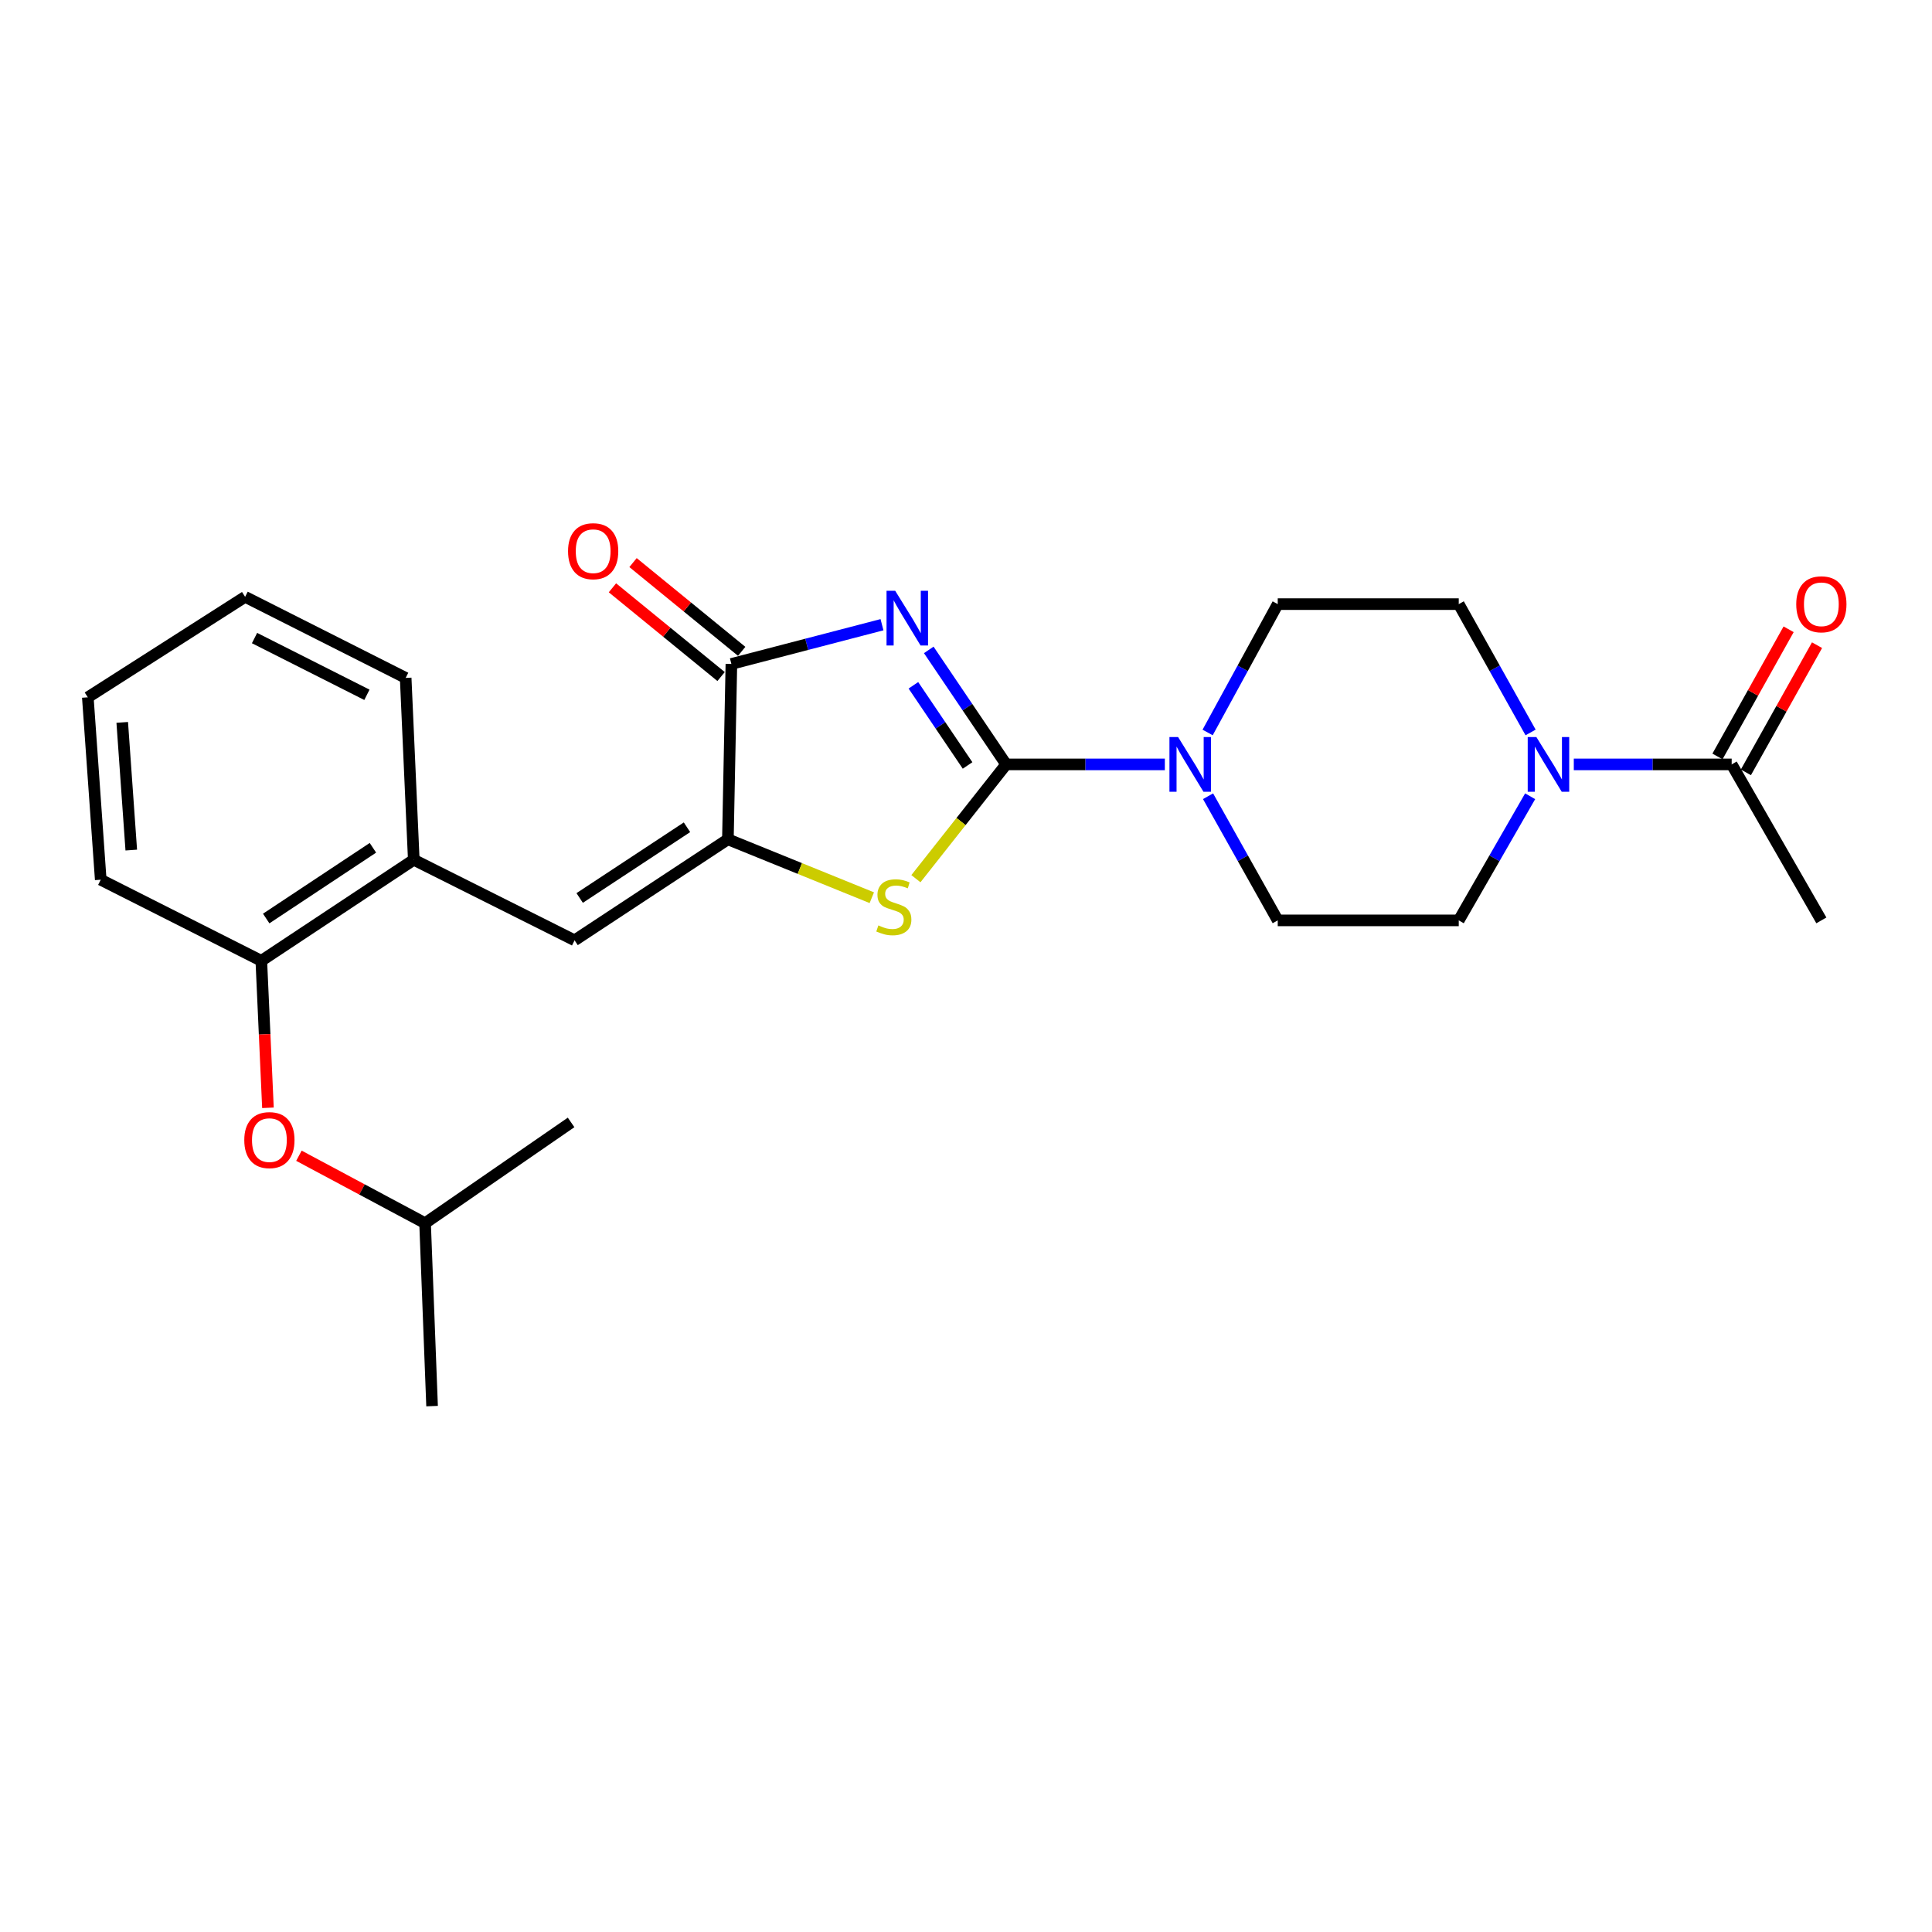 <?xml version='1.0' encoding='iso-8859-1'?>
<svg version='1.1' baseProfile='full'
              xmlns='http://www.w3.org/2000/svg'
                      xmlns:rdkit='http://www.rdkit.org/xml'
                      xmlns:xlink='http://www.w3.org/1999/xlink'
                  xml:space='preserve'
width='1000px' height='1000px' viewBox='0 0 1000 1000'>
<!-- END OF HEADER -->
<rect style='opacity:1.0;fill:#FFFFFF;stroke:none' width='1000' height='1000' x='0' y='0'> </rect>
<path class='bond-0' d='M 480.725,336.386 L 500.754,366.019' style='fill:none;fill-rule:evenodd;stroke:#0000FF;stroke-width:6px;stroke-linecap:butt;stroke-linejoin:miter;stroke-opacity:1' />
<path class='bond-0' d='M 500.754,366.019 L 520.783,395.652' style='fill:none;fill-rule:evenodd;stroke:#000000;stroke-width:6px;stroke-linecap:butt;stroke-linejoin:miter;stroke-opacity:1' />
<path class='bond-0' d='M 472.772,354.713 L 486.792,375.456' style='fill:none;fill-rule:evenodd;stroke:#0000FF;stroke-width:6px;stroke-linecap:butt;stroke-linejoin:miter;stroke-opacity:1' />
<path class='bond-0' d='M 486.792,375.456 L 500.813,396.199' style='fill:none;fill-rule:evenodd;stroke:#000000;stroke-width:6px;stroke-linecap:butt;stroke-linejoin:miter;stroke-opacity:1' />
<path class='bond-3' d='M 456.518,323.352 L 417.541,333.504' style='fill:none;fill-rule:evenodd;stroke:#0000FF;stroke-width:6px;stroke-linecap:butt;stroke-linejoin:miter;stroke-opacity:1' />
<path class='bond-3' d='M 417.541,333.504 L 378.565,343.656' style='fill:none;fill-rule:evenodd;stroke:#000000;stroke-width:6px;stroke-linecap:butt;stroke-linejoin:miter;stroke-opacity:1' />
<path class='bond-2' d='M 520.783,395.652 L 497.427,425.23' style='fill:none;fill-rule:evenodd;stroke:#000000;stroke-width:6px;stroke-linecap:butt;stroke-linejoin:miter;stroke-opacity:1' />
<path class='bond-2' d='M 497.427,425.23 L 474.07,454.807' style='fill:none;fill-rule:evenodd;stroke:#CCCC00;stroke-width:6px;stroke-linecap:butt;stroke-linejoin:miter;stroke-opacity:1' />
<path class='bond-4' d='M 520.783,395.652 L 561.852,395.652' style='fill:none;fill-rule:evenodd;stroke:#000000;stroke-width:6px;stroke-linecap:butt;stroke-linejoin:miter;stroke-opacity:1' />
<path class='bond-4' d='M 561.852,395.652 L 602.92,395.652' style='fill:none;fill-rule:evenodd;stroke:#0000FF;stroke-width:6px;stroke-linecap:butt;stroke-linejoin:miter;stroke-opacity:1' />
<path class='bond-1' d='M 376.758,434.42 L 378.565,343.656' style='fill:none;fill-rule:evenodd;stroke:#000000;stroke-width:6px;stroke-linecap:butt;stroke-linejoin:miter;stroke-opacity:1' />
<path class='bond-5' d='M 376.758,434.42 L 297.405,486.707' style='fill:none;fill-rule:evenodd;stroke:#000000;stroke-width:6px;stroke-linecap:butt;stroke-linejoin:miter;stroke-opacity:1' />
<path class='bond-5' d='M 355.583,428.192 L 300.036,464.793' style='fill:none;fill-rule:evenodd;stroke:#000000;stroke-width:6px;stroke-linecap:butt;stroke-linejoin:miter;stroke-opacity:1' />
<path class='bond-25' d='M 376.758,434.42 L 414.003,449.535' style='fill:none;fill-rule:evenodd;stroke:#000000;stroke-width:6px;stroke-linecap:butt;stroke-linejoin:miter;stroke-opacity:1' />
<path class='bond-25' d='M 414.003,449.535 L 451.248,464.65' style='fill:none;fill-rule:evenodd;stroke:#CCCC00;stroke-width:6px;stroke-linecap:butt;stroke-linejoin:miter;stroke-opacity:1' />
<path class='bond-11' d='M 383.895,337.13 L 355.777,314.164' style='fill:none;fill-rule:evenodd;stroke:#000000;stroke-width:6px;stroke-linecap:butt;stroke-linejoin:miter;stroke-opacity:1' />
<path class='bond-11' d='M 355.777,314.164 L 327.66,291.197' style='fill:none;fill-rule:evenodd;stroke:#FF0000;stroke-width:6px;stroke-linecap:butt;stroke-linejoin:miter;stroke-opacity:1' />
<path class='bond-11' d='M 373.234,350.181 L 345.117,327.215' style='fill:none;fill-rule:evenodd;stroke:#000000;stroke-width:6px;stroke-linecap:butt;stroke-linejoin:miter;stroke-opacity:1' />
<path class='bond-11' d='M 345.117,327.215 L 316.999,304.248' style='fill:none;fill-rule:evenodd;stroke:#FF0000;stroke-width:6px;stroke-linecap:butt;stroke-linejoin:miter;stroke-opacity:1' />
<path class='bond-12' d='M 625.288,412.127 L 643.321,444.259' style='fill:none;fill-rule:evenodd;stroke:#0000FF;stroke-width:6px;stroke-linecap:butt;stroke-linejoin:miter;stroke-opacity:1' />
<path class='bond-12' d='M 643.321,444.259 L 661.354,476.39' style='fill:none;fill-rule:evenodd;stroke:#000000;stroke-width:6px;stroke-linecap:butt;stroke-linejoin:miter;stroke-opacity:1' />
<path class='bond-13' d='M 625.067,379.129 L 643.21,345.912' style='fill:none;fill-rule:evenodd;stroke:#0000FF;stroke-width:6px;stroke-linecap:butt;stroke-linejoin:miter;stroke-opacity:1' />
<path class='bond-13' d='M 643.21,345.912 L 661.354,312.695' style='fill:none;fill-rule:evenodd;stroke:#000000;stroke-width:6px;stroke-linecap:butt;stroke-linejoin:miter;stroke-opacity:1' />
<path class='bond-8' d='M 297.405,486.707 L 214.168,445.018' style='fill:none;fill-rule:evenodd;stroke:#000000;stroke-width:6px;stroke-linecap:butt;stroke-linejoin:miter;stroke-opacity:1' />
<path class='bond-6' d='M 792.228,379.116 L 773.638,345.906' style='fill:none;fill-rule:evenodd;stroke:#0000FF;stroke-width:6px;stroke-linecap:butt;stroke-linejoin:miter;stroke-opacity:1' />
<path class='bond-6' d='M 773.638,345.906 L 755.049,312.695' style='fill:none;fill-rule:evenodd;stroke:#000000;stroke-width:6px;stroke-linecap:butt;stroke-linejoin:miter;stroke-opacity:1' />
<path class='bond-7' d='M 814.595,395.652 L 855.454,395.652' style='fill:none;fill-rule:evenodd;stroke:#0000FF;stroke-width:6px;stroke-linecap:butt;stroke-linejoin:miter;stroke-opacity:1' />
<path class='bond-7' d='M 855.454,395.652 L 896.312,395.652' style='fill:none;fill-rule:evenodd;stroke:#000000;stroke-width:6px;stroke-linecap:butt;stroke-linejoin:miter;stroke-opacity:1' />
<path class='bond-26' d='M 792.001,412.141 L 773.525,444.266' style='fill:none;fill-rule:evenodd;stroke:#0000FF;stroke-width:6px;stroke-linecap:butt;stroke-linejoin:miter;stroke-opacity:1' />
<path class='bond-26' d='M 773.525,444.266 L 755.049,476.39' style='fill:none;fill-rule:evenodd;stroke:#000000;stroke-width:6px;stroke-linecap:butt;stroke-linejoin:miter;stroke-opacity:1' />
<path class='bond-16' d='M 903.665,399.767 L 922.08,366.856' style='fill:none;fill-rule:evenodd;stroke:#000000;stroke-width:6px;stroke-linecap:butt;stroke-linejoin:miter;stroke-opacity:1' />
<path class='bond-16' d='M 922.08,366.856 L 940.494,333.946' style='fill:none;fill-rule:evenodd;stroke:#FF0000;stroke-width:6px;stroke-linecap:butt;stroke-linejoin:miter;stroke-opacity:1' />
<path class='bond-16' d='M 888.959,391.538 L 907.374,358.628' style='fill:none;fill-rule:evenodd;stroke:#000000;stroke-width:6px;stroke-linecap:butt;stroke-linejoin:miter;stroke-opacity:1' />
<path class='bond-16' d='M 907.374,358.628 L 925.788,325.718' style='fill:none;fill-rule:evenodd;stroke:#FF0000;stroke-width:6px;stroke-linecap:butt;stroke-linejoin:miter;stroke-opacity:1' />
<path class='bond-17' d='M 896.312,395.652 L 942.729,476.39' style='fill:none;fill-rule:evenodd;stroke:#000000;stroke-width:6px;stroke-linecap:butt;stroke-linejoin:miter;stroke-opacity:1' />
<path class='bond-9' d='M 214.168,445.018 L 135.255,497.315' style='fill:none;fill-rule:evenodd;stroke:#000000;stroke-width:6px;stroke-linecap:butt;stroke-linejoin:miter;stroke-opacity:1' />
<path class='bond-9' d='M 193.022,438.816 L 137.783,475.423' style='fill:none;fill-rule:evenodd;stroke:#000000;stroke-width:6px;stroke-linecap:butt;stroke-linejoin:miter;stroke-opacity:1' />
<path class='bond-19' d='M 214.168,445.018 L 209.973,350.883' style='fill:none;fill-rule:evenodd;stroke:#000000;stroke-width:6px;stroke-linecap:butt;stroke-linejoin:miter;stroke-opacity:1' />
<path class='bond-10' d='M 135.255,497.315 L 136.972,535.355' style='fill:none;fill-rule:evenodd;stroke:#000000;stroke-width:6px;stroke-linecap:butt;stroke-linejoin:miter;stroke-opacity:1' />
<path class='bond-10' d='M 136.972,535.355 L 138.689,573.396' style='fill:none;fill-rule:evenodd;stroke:#FF0000;stroke-width:6px;stroke-linecap:butt;stroke-linejoin:miter;stroke-opacity:1' />
<path class='bond-20' d='M 135.255,497.315 L 52.139,455.345' style='fill:none;fill-rule:evenodd;stroke:#000000;stroke-width:6px;stroke-linecap:butt;stroke-linejoin:miter;stroke-opacity:1' />
<path class='bond-18' d='M 154.724,598.208 L 187.371,615.664' style='fill:none;fill-rule:evenodd;stroke:#FF0000;stroke-width:6px;stroke-linecap:butt;stroke-linejoin:miter;stroke-opacity:1' />
<path class='bond-18' d='M 187.371,615.664 L 220.019,633.12' style='fill:none;fill-rule:evenodd;stroke:#000000;stroke-width:6px;stroke-linecap:butt;stroke-linejoin:miter;stroke-opacity:1' />
<path class='bond-14' d='M 661.354,476.39 L 755.049,476.39' style='fill:none;fill-rule:evenodd;stroke:#000000;stroke-width:6px;stroke-linecap:butt;stroke-linejoin:miter;stroke-opacity:1' />
<path class='bond-15' d='M 661.354,312.695 L 755.049,312.695' style='fill:none;fill-rule:evenodd;stroke:#000000;stroke-width:6px;stroke-linecap:butt;stroke-linejoin:miter;stroke-opacity:1' />
<path class='bond-21' d='M 220.019,633.12 L 223.642,727.798' style='fill:none;fill-rule:evenodd;stroke:#000000;stroke-width:6px;stroke-linecap:butt;stroke-linejoin:miter;stroke-opacity:1' />
<path class='bond-22' d='M 220.019,633.12 L 295.598,580.964' style='fill:none;fill-rule:evenodd;stroke:#000000;stroke-width:6px;stroke-linecap:butt;stroke-linejoin:miter;stroke-opacity:1' />
<path class='bond-23' d='M 209.973,350.883 L 126.876,308.923' style='fill:none;fill-rule:evenodd;stroke:#000000;stroke-width:6px;stroke-linecap:butt;stroke-linejoin:miter;stroke-opacity:1' />
<path class='bond-23' d='M 189.913,359.632 L 131.745,330.259' style='fill:none;fill-rule:evenodd;stroke:#000000;stroke-width:6px;stroke-linecap:butt;stroke-linejoin:miter;stroke-opacity:1' />
<path class='bond-27' d='M 52.139,455.345 L 45.455,360.938' style='fill:none;fill-rule:evenodd;stroke:#000000;stroke-width:6px;stroke-linecap:butt;stroke-linejoin:miter;stroke-opacity:1' />
<path class='bond-27' d='M 67.946,439.993 L 63.267,373.909' style='fill:none;fill-rule:evenodd;stroke:#000000;stroke-width:6px;stroke-linecap:butt;stroke-linejoin:miter;stroke-opacity:1' />
<path class='bond-24' d='M 126.876,308.923 L 45.455,360.938' style='fill:none;fill-rule:evenodd;stroke:#000000;stroke-width:6px;stroke-linecap:butt;stroke-linejoin:miter;stroke-opacity:1' />
<path  class='atom-0' d='M 463.35 305.782
L 472.63 320.782
Q 473.55 322.262, 475.03 324.942
Q 476.51 327.622, 476.59 327.782
L 476.59 305.782
L 480.35 305.782
L 480.35 334.102
L 476.47 334.102
L 466.51 317.702
Q 465.35 315.782, 464.11 313.582
Q 462.91 311.382, 462.55 310.702
L 462.55 334.102
L 458.87 334.102
L 458.87 305.782
L 463.35 305.782
' fill='#0000FF'/>
<path  class='atom-3' d='M 454.645 478.995
Q 454.965 479.115, 456.285 479.675
Q 457.605 480.235, 459.045 480.595
Q 460.525 480.915, 461.965 480.915
Q 464.645 480.915, 466.205 479.635
Q 467.765 478.315, 467.765 476.035
Q 467.765 474.475, 466.965 473.515
Q 466.205 472.555, 465.005 472.035
Q 463.805 471.515, 461.805 470.915
Q 459.285 470.155, 457.765 469.435
Q 456.285 468.715, 455.205 467.195
Q 454.165 465.675, 454.165 463.115
Q 454.165 459.555, 456.565 457.355
Q 459.005 455.155, 463.805 455.155
Q 467.085 455.155, 470.805 456.715
L 469.885 459.795
Q 466.485 458.395, 463.925 458.395
Q 461.165 458.395, 459.645 459.555
Q 458.125 460.675, 458.165 462.635
Q 458.165 464.155, 458.925 465.075
Q 459.725 465.995, 460.845 466.515
Q 462.005 467.035, 463.925 467.635
Q 466.485 468.435, 468.005 469.235
Q 469.525 470.035, 470.605 471.675
Q 471.725 473.275, 471.725 476.035
Q 471.725 479.955, 469.085 482.075
Q 466.485 484.155, 462.125 484.155
Q 459.605 484.155, 457.685 483.595
Q 455.805 483.075, 453.565 482.155
L 454.645 478.995
' fill='#CCCC00'/>
<path  class='atom-5' d='M 609.782 381.492
L 619.062 396.492
Q 619.982 397.972, 621.462 400.652
Q 622.942 403.332, 623.022 403.492
L 623.022 381.492
L 626.782 381.492
L 626.782 409.812
L 622.902 409.812
L 612.942 393.412
Q 611.782 391.492, 610.542 389.292
Q 609.342 387.092, 608.982 386.412
L 608.982 409.812
L 605.302 409.812
L 605.302 381.492
L 609.782 381.492
' fill='#0000FF'/>
<path  class='atom-7' d='M 795.224 381.492
L 804.504 396.492
Q 805.424 397.972, 806.904 400.652
Q 808.384 403.332, 808.464 403.492
L 808.464 381.492
L 812.224 381.492
L 812.224 409.812
L 808.344 409.812
L 798.384 393.412
Q 797.224 391.492, 795.984 389.292
Q 794.784 387.092, 794.424 386.412
L 794.424 409.812
L 790.744 409.812
L 790.744 381.492
L 795.224 381.492
' fill='#0000FF'/>
<path  class='atom-11' d='M 126.44 590.116
Q 126.44 583.316, 129.8 579.516
Q 133.16 575.716, 139.44 575.716
Q 145.72 575.716, 149.08 579.516
Q 152.44 583.316, 152.44 590.116
Q 152.44 596.996, 149.04 600.916
Q 145.64 604.796, 139.44 604.796
Q 133.2 604.796, 129.8 600.916
Q 126.44 597.036, 126.44 590.116
M 139.44 601.596
Q 143.76 601.596, 146.08 598.716
Q 148.44 595.796, 148.44 590.116
Q 148.44 584.556, 146.08 581.756
Q 143.76 578.916, 139.44 578.916
Q 135.12 578.916, 132.76 581.716
Q 130.44 584.516, 130.44 590.116
Q 130.44 595.836, 132.76 598.716
Q 135.12 601.596, 139.44 601.596
' fill='#FF0000'/>
<path  class='atom-12' d='M 294.02 285.298
Q 294.02 278.498, 297.38 274.698
Q 300.74 270.898, 307.02 270.898
Q 313.3 270.898, 316.66 274.698
Q 320.02 278.498, 320.02 285.298
Q 320.02 292.178, 316.62 296.098
Q 313.22 299.978, 307.02 299.978
Q 300.78 299.978, 297.38 296.098
Q 294.02 292.218, 294.02 285.298
M 307.02 296.778
Q 311.34 296.778, 313.66 293.898
Q 316.02 290.978, 316.02 285.298
Q 316.02 279.738, 313.66 276.938
Q 311.34 274.098, 307.02 274.098
Q 302.7 274.098, 300.34 276.898
Q 298.02 279.698, 298.02 285.298
Q 298.02 291.018, 300.34 293.898
Q 302.7 296.778, 307.02 296.778
' fill='#FF0000'/>
<path  class='atom-17' d='M 929.729 312.775
Q 929.729 305.975, 933.089 302.175
Q 936.449 298.375, 942.729 298.375
Q 949.009 298.375, 952.369 302.175
Q 955.729 305.975, 955.729 312.775
Q 955.729 319.655, 952.329 323.575
Q 948.929 327.455, 942.729 327.455
Q 936.489 327.455, 933.089 323.575
Q 929.729 319.695, 929.729 312.775
M 942.729 324.255
Q 947.049 324.255, 949.369 321.375
Q 951.729 318.455, 951.729 312.775
Q 951.729 307.215, 949.369 304.415
Q 947.049 301.575, 942.729 301.575
Q 938.409 301.575, 936.049 304.375
Q 933.729 307.175, 933.729 312.775
Q 933.729 318.495, 936.049 321.375
Q 938.409 324.255, 942.729 324.255
' fill='#FF0000'/>
</svg>
